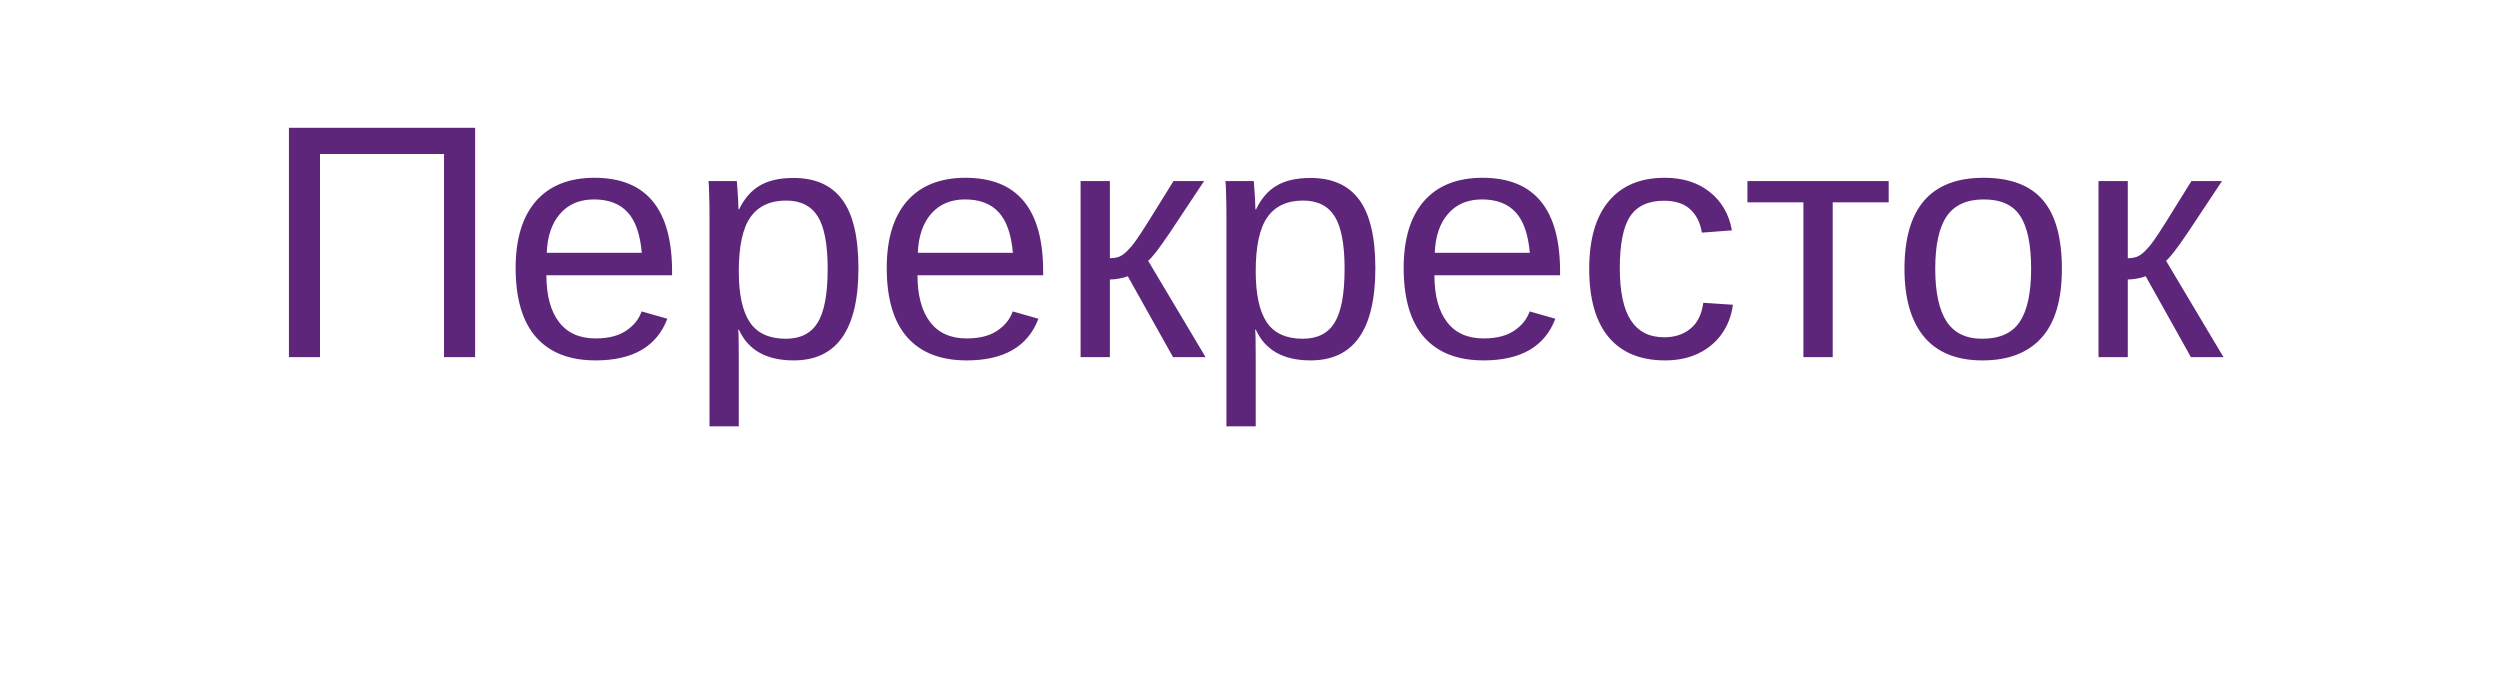 <?xml version="1.0" encoding="UTF-8"?> <svg xmlns="http://www.w3.org/2000/svg" width="105" height="29" viewBox="0 0 105 29" fill="none"> <g filter="url(#filter0_d_909_245)"> <rect x="4" width="97" height="21" rx="10.5" fill="white"></rect> </g> <path d="M13.44 6.469V15H12.135L12.135 5.368L19.955 5.368V15H18.649V6.469L13.44 6.469ZM22.949 11.562C22.949 12.409 23.125 13.063 23.476 13.523C23.826 13.984 24.339 14.214 25.014 14.214C25.547 14.214 25.973 14.107 26.292 13.893C26.616 13.678 26.834 13.407 26.948 13.079L28.028 13.387C27.586 14.553 26.581 15.137 25.014 15.137C23.92 15.137 23.086 14.811 22.512 14.159C21.942 13.508 21.657 12.539 21.657 11.254C21.657 10.033 21.942 9.096 22.512 8.444C23.086 7.793 23.904 7.467 24.966 7.467C26.055 7.467 26.871 7.795 27.413 8.451C27.955 9.107 28.227 10.089 28.227 11.398V11.562H22.949ZM26.955 10.618C26.887 9.839 26.689 9.271 26.36 8.916C26.032 8.556 25.561 8.376 24.945 8.376C24.348 8.376 23.874 8.576 23.523 8.978C23.177 9.374 22.99 9.921 22.963 10.618H26.955ZM36.054 11.268C36.054 12.557 35.826 13.526 35.37 14.173C34.919 14.815 34.24 15.137 33.333 15.137C32.194 15.137 31.428 14.708 31.036 13.852H31.002C31.02 13.883 31.029 14.271 31.029 15.014V17.905H29.799V9.114C29.799 8.736 29.794 8.422 29.785 8.171C29.781 7.916 29.771 7.727 29.758 7.604H30.947C30.952 7.622 30.959 7.711 30.968 7.87C30.981 8.03 30.993 8.203 31.002 8.39C31.011 8.572 31.016 8.706 31.016 8.793H31.043C31.262 8.337 31.551 8.005 31.911 7.795C32.271 7.581 32.745 7.474 33.333 7.474C34.245 7.474 34.926 7.779 35.377 8.39C35.828 9 36.054 9.96 36.054 11.268ZM34.762 11.295C34.762 10.265 34.623 9.529 34.345 9.087C34.067 8.645 33.625 8.424 33.019 8.424C32.344 8.424 31.843 8.659 31.515 9.128C31.191 9.593 31.029 10.347 31.029 11.391C31.029 12.361 31.184 13.077 31.494 13.537C31.804 13.997 32.308 14.227 33.005 14.227C33.616 14.227 34.06 14.004 34.338 13.558C34.62 13.106 34.762 12.352 34.762 11.295ZM38.535 11.562C38.535 12.409 38.711 13.063 39.062 13.523C39.412 13.984 39.925 14.214 40.6 14.214C41.133 14.214 41.559 14.107 41.878 13.893C42.202 13.678 42.42 13.407 42.534 13.079L43.614 13.387C43.172 14.553 42.167 15.137 40.6 15.137C39.506 15.137 38.672 14.811 38.098 14.159C37.528 13.508 37.243 12.539 37.243 11.254C37.243 10.033 37.528 9.096 38.098 8.444C38.672 7.793 39.49 7.467 40.552 7.467C41.641 7.467 42.457 7.795 42.999 8.451C43.541 9.107 43.812 10.089 43.812 11.398V11.562L38.535 11.562ZM42.541 10.618C42.473 9.839 42.274 9.271 41.946 8.916C41.618 8.556 41.147 8.376 40.531 8.376C39.934 8.376 39.46 8.576 39.109 8.978C38.763 9.374 38.576 9.921 38.549 10.618H42.541ZM46.615 11.739V15H45.385V7.604H46.615V10.844C46.752 10.844 46.875 10.825 46.984 10.789C47.094 10.748 47.208 10.671 47.326 10.557C47.385 10.497 47.449 10.429 47.518 10.352C47.586 10.27 47.657 10.176 47.73 10.071C47.807 9.966 47.976 9.709 48.235 9.299C48.495 8.884 48.846 8.319 49.288 7.604H50.573L49.097 9.825C48.677 10.445 48.386 10.821 48.222 10.953L50.635 15H49.268L47.367 11.602C47.281 11.639 47.162 11.671 47.012 11.698C46.866 11.726 46.734 11.739 46.615 11.739ZM57.765 11.268C57.765 12.557 57.537 13.526 57.081 14.173C56.63 14.815 55.951 15.137 55.044 15.137C53.905 15.137 53.139 14.708 52.747 13.852H52.713C52.731 13.883 52.74 14.271 52.74 15.014V17.905H51.51V9.114C51.51 8.736 51.505 8.422 51.496 8.171C51.492 7.916 51.482 7.727 51.469 7.604H52.658C52.663 7.622 52.67 7.711 52.679 7.87C52.692 8.03 52.704 8.203 52.713 8.39C52.722 8.572 52.727 8.706 52.727 8.793H52.754C52.973 8.337 53.262 8.005 53.622 7.795C53.982 7.581 54.456 7.474 55.044 7.474C55.955 7.474 56.637 7.779 57.088 8.39C57.539 9 57.765 9.96 57.765 11.268ZM56.473 11.295C56.473 10.265 56.334 9.529 56.056 9.087C55.778 8.645 55.336 8.424 54.73 8.424C54.055 8.424 53.554 8.659 53.226 9.128C52.902 9.593 52.74 10.347 52.74 11.391C52.74 12.361 52.895 13.077 53.205 13.537C53.515 13.997 54.019 14.227 54.716 14.227C55.327 14.227 55.771 14.004 56.049 13.558C56.331 13.106 56.473 12.352 56.473 11.295ZM60.246 11.562C60.246 12.409 60.422 13.063 60.773 13.523C61.123 13.984 61.636 14.214 62.31 14.214C62.844 14.214 63.27 14.107 63.589 13.893C63.912 13.678 64.131 13.407 64.245 13.079L65.325 13.387C64.883 14.553 63.878 15.137 62.31 15.137C61.217 15.137 60.383 14.811 59.809 14.159C59.239 13.508 58.954 12.539 58.954 11.254C58.954 10.033 59.239 9.096 59.809 8.444C60.383 7.793 61.201 7.467 62.263 7.467C63.352 7.467 64.168 7.795 64.71 8.451C65.252 9.107 65.523 10.089 65.523 11.398V11.562L60.246 11.562ZM64.252 10.618C64.184 9.839 63.985 9.271 63.657 8.916C63.329 8.556 62.857 8.376 62.242 8.376C61.645 8.376 61.171 8.576 60.82 8.978C60.474 9.374 60.287 9.921 60.26 10.618H64.252ZM69.933 15.137C68.898 15.137 68.107 14.811 67.561 14.159C67.018 13.503 66.747 12.548 66.747 11.295C66.747 10.051 67.02 9.103 67.567 8.451C68.114 7.795 68.898 7.467 69.919 7.467C70.675 7.467 71.302 7.663 71.799 8.055C72.3 8.447 72.615 8.987 72.742 9.675L71.478 9.771C71.414 9.36 71.252 9.034 70.992 8.793C70.732 8.551 70.363 8.431 69.885 8.431C69.233 8.431 68.761 8.647 68.47 9.08C68.178 9.513 68.032 10.242 68.032 11.268C68.032 12.252 68.187 12.981 68.497 13.455C68.807 13.929 69.274 14.166 69.898 14.166C70.336 14.166 70.701 14.047 70.992 13.81C71.288 13.574 71.471 13.209 71.539 12.717L72.783 12.799C72.719 13.273 72.56 13.685 72.305 14.036C72.054 14.387 71.726 14.658 71.32 14.85C70.919 15.041 70.457 15.137 69.933 15.137ZM76.974 8.499V15H75.743V8.499H73.392V7.604H79.325V8.499H76.974ZM86.599 11.295C86.599 12.589 86.314 13.553 85.744 14.187C85.174 14.82 84.347 15.137 83.263 15.137C82.183 15.137 81.367 14.809 80.815 14.152C80.264 13.492 79.988 12.539 79.988 11.295C79.988 10.019 80.264 9.062 80.815 8.424C81.371 7.786 82.201 7.467 83.304 7.467C84.434 7.467 85.266 7.779 85.799 8.403C86.332 9.023 86.599 9.987 86.599 11.295ZM85.307 11.295C85.307 10.274 85.154 9.534 84.849 9.073C84.548 8.608 84.04 8.376 83.324 8.376C82.604 8.376 82.082 8.613 81.759 9.087C81.44 9.556 81.28 10.292 81.28 11.295C81.28 12.27 81.438 13.004 81.752 13.496C82.071 13.984 82.57 14.227 83.249 14.227C83.987 14.227 84.514 13.991 84.828 13.517C85.147 13.043 85.307 12.302 85.307 11.295ZM89.367 11.739V15H88.137V7.604H89.367V10.844C89.504 10.844 89.627 10.825 89.736 10.789C89.846 10.748 89.96 10.671 90.078 10.557C90.137 10.497 90.201 10.429 90.269 10.352C90.338 10.27 90.409 10.176 90.481 10.071C90.559 9.966 90.728 9.709 90.987 9.299C91.247 8.884 91.598 8.319 92.04 7.604H93.325L91.849 9.825C91.429 10.445 91.138 10.821 90.974 10.953L93.387 15H92.019L90.119 11.602C90.032 11.639 89.914 11.671 89.764 11.698C89.618 11.726 89.486 11.739 89.367 11.739Z" fill="#5D267A"></path> <defs> <filter id="filter0_d_909_245" x="0" y="0" width="105" height="29" filterUnits="userSpaceOnUse" color-interpolation-filters="sRGB"> <feFlood flood-opacity="0" result="BackgroundImageFix"></feFlood> <feColorMatrix in="SourceAlpha" type="matrix" values="0 0 0 0 0 0 0 0 0 0 0 0 0 0 0 0 0 0 127 0" result="hardAlpha"></feColorMatrix> <feOffset dy="4"></feOffset> <feGaussianBlur stdDeviation="2"></feGaussianBlur> <feComposite in2="hardAlpha" operator="out"></feComposite> <feColorMatrix type="matrix" values="0 0 0 0 0 0 0 0 0 0 0 0 0 0 0 0 0 0 0.1 0"></feColorMatrix> <feBlend mode="normal" in2="BackgroundImageFix" result="effect1_dropShadow_909_245"></feBlend> <feBlend mode="normal" in="SourceGraphic" in2="effect1_dropShadow_909_245" result="shape"></feBlend> </filter> </defs> </svg> 